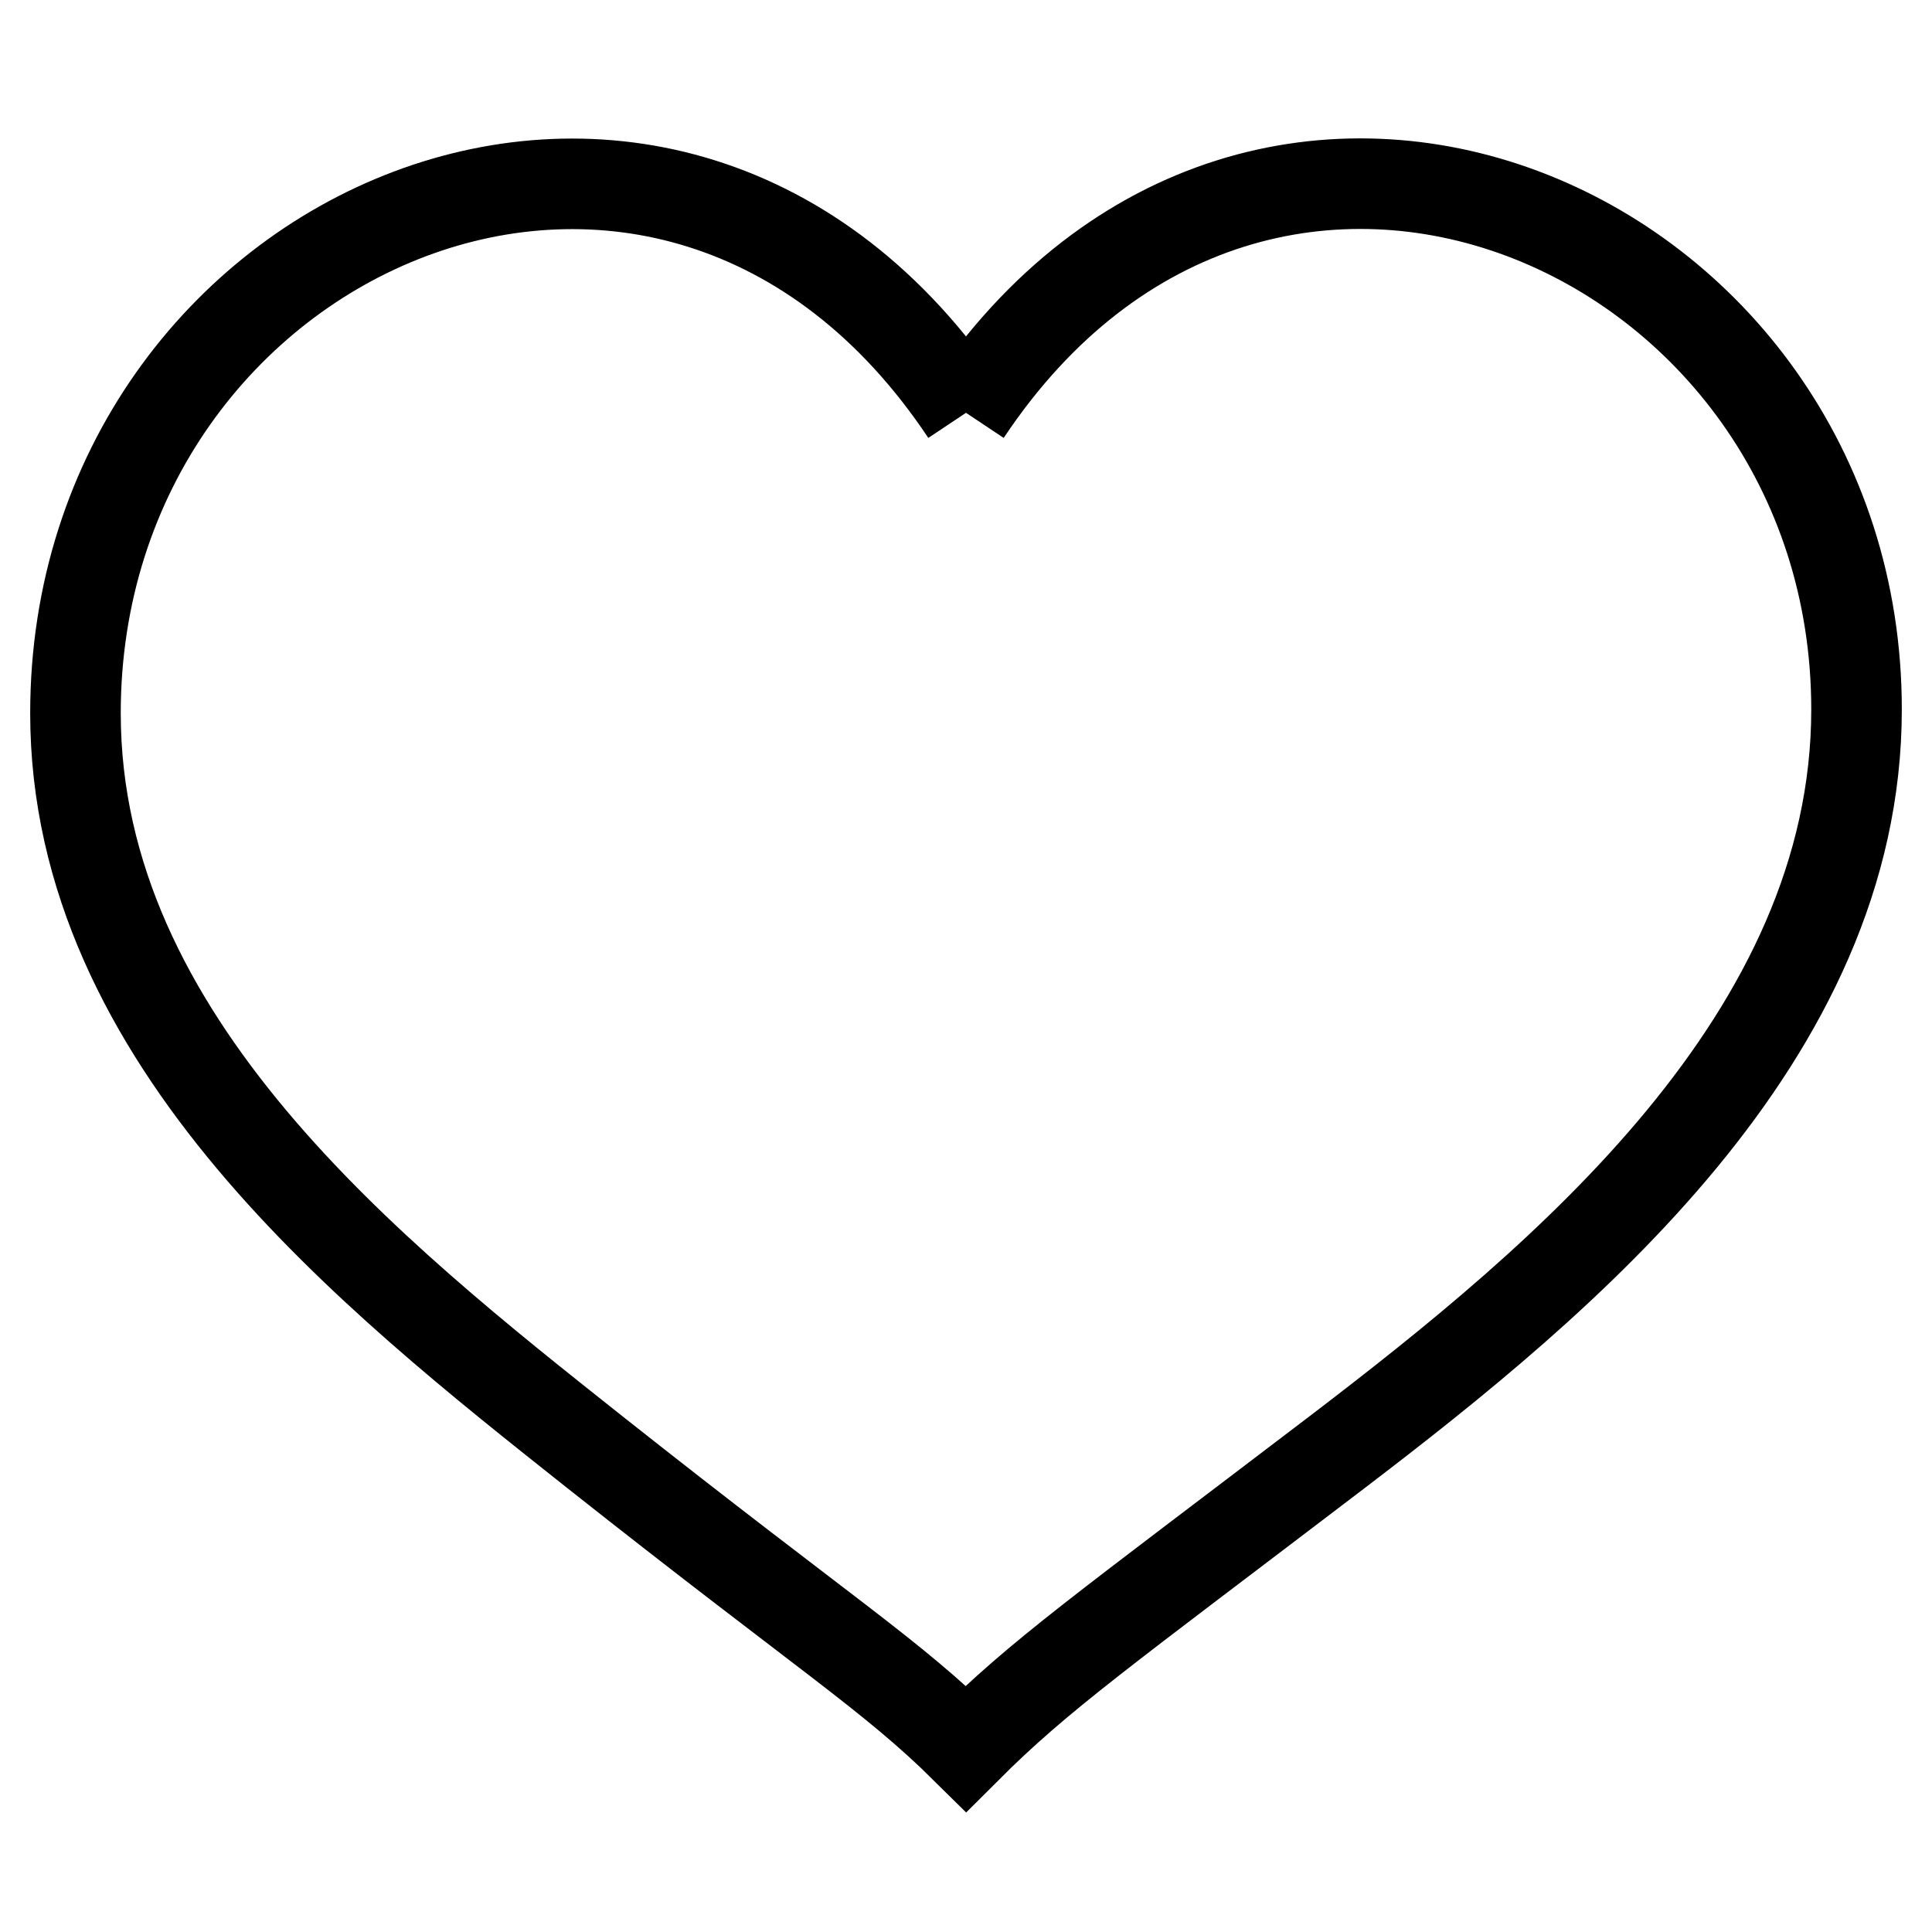 <?xml version="1.0" encoding="utf-8"?>
<!-- Svg Vector Icons : http://www.onlinewebfonts.com/icon -->
<!DOCTYPE svg PUBLIC "-//W3C//DTD SVG 1.1//EN" "http://www.w3.org/Graphics/SVG/1.1/DTD/svg11.dtd">
<svg version="1.1" xmlns="http://www.w3.org/2000/svg" xmlns:xlink="http://www.w3.org/1999/xlink" x="0px" y="0px" viewBox="0 0 256 256" enable-background="new 0 0 256 256" xml:space="preserve">
<g><g><path stroke-width="12" fill-opacity="0" stroke="#000000"  d="M128,54.7C88.7-4.3,10,30.2,10,94.5c0,43.5,39.3,74.5,68.8,97.9c30.7,24.3,39.3,29.5,49.2,39.3c9.8-9.8,18.1-15.6,49.2-39.3c30-22.9,68.8-54.9,68.8-98.4C246,30.2,167.3-4.3,128,54.7"/></g></g>
</svg>
